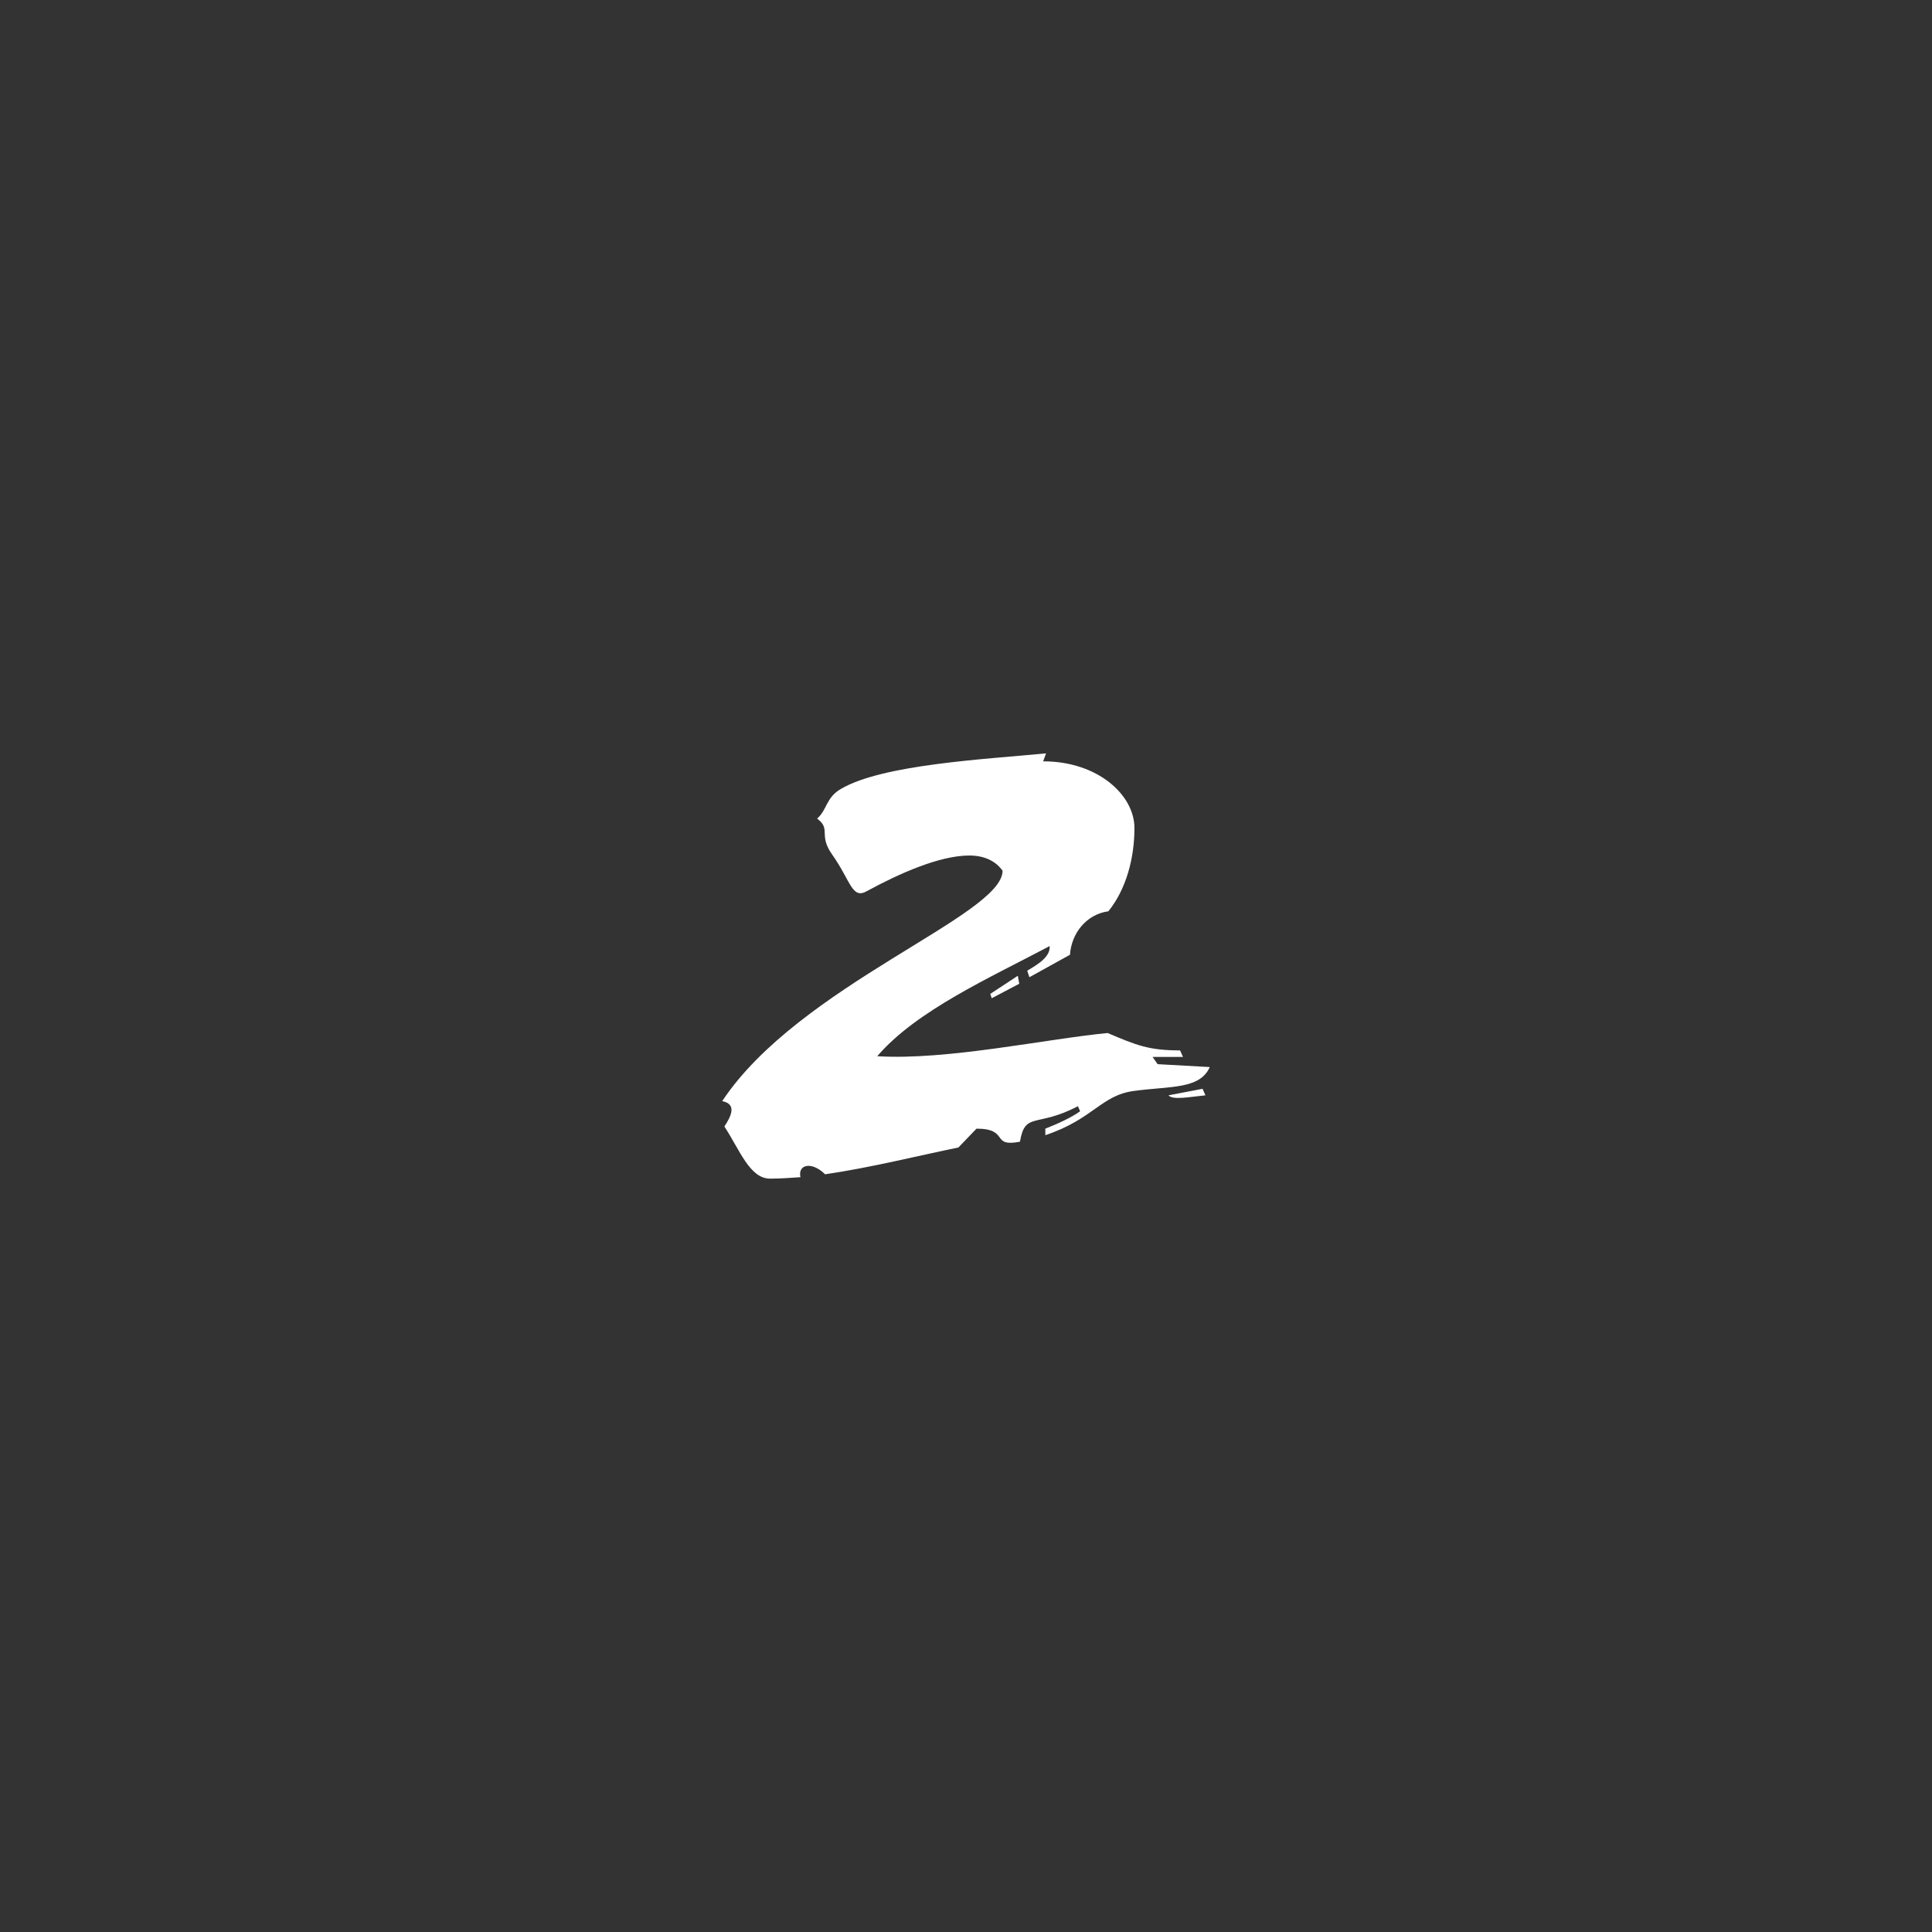 <?xml version="1.0" encoding="UTF-8"?>
<svg xmlns="http://www.w3.org/2000/svg" viewBox="0 0 64 64">
  <rect x="0" y="0" width="64" height="64" fill="#333333" stroke="none"/>
  <path d="M25.508 39.044c.312 0 .672-.024 1.008-.048-.096-.432.384-.528.816-.096 1.488-.216 3.12-.624 4.416-.888l.6-.624c1.104 0 .456.624 1.44.432.168-1.008.552-.456 1.92-1.176l.072.168c-.264.192-.72.408-1.152.576v.216c1.584-.528 1.848-1.32 2.928-1.464 1.224-.168 2.184-.048 2.52-.792l-1.728-.096-.168-.24h1.008l-.096-.216c-1.032 0-1.44-.168-2.4-.576-2.016.192-5.328.912-7.632.768 1.296-1.512 3.72-2.592 5.712-3.648.024.36-.384.6-.744.816l.072.216 1.344-.744c.048-.72.552-1.344 1.272-1.44.6-.744.864-1.776.864-2.76 0-1.08-1.2-2.208-3.024-2.208l.096-.264c-1.968.192-5.4.36-6.792 1.176-.504.288-.456.696-.792.984.48.36.024.528.504 1.2.624.888.648 1.488 1.152 1.2 1.056-.576 2.4-1.176 3.384-1.176.48 0 .864.168 1.104.504 0 1.488-6.744 3.792-9.288 7.632.48.096.312.48.072.84.504.768.84 1.728 1.512 1.728Zm7.344-5.976.912-.48-.048-.264-.912.6.048.144Zm7.08 3.216-.096-.216-1.128.216c.144.168.72.048 1.224 0Z" fill="white"></path>
</svg>
